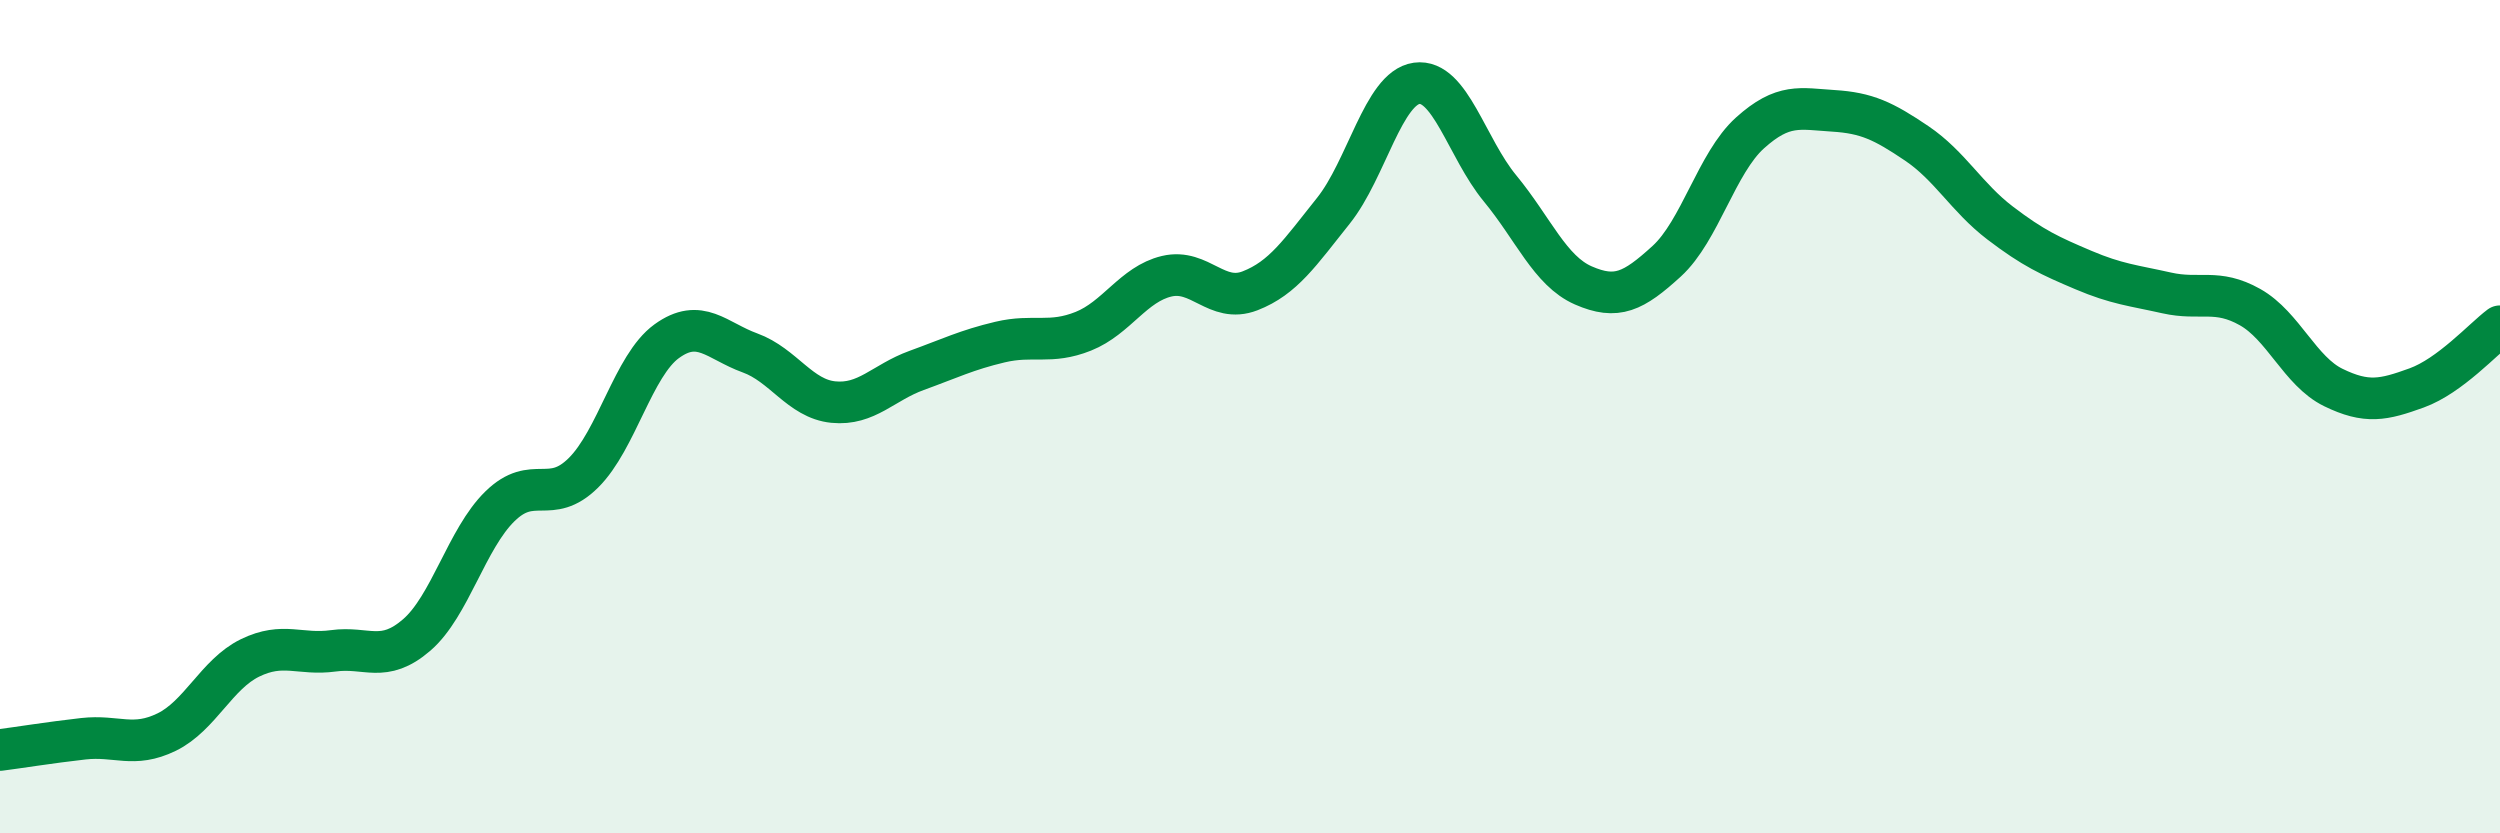 
    <svg width="60" height="20" viewBox="0 0 60 20" xmlns="http://www.w3.org/2000/svg">
      <path
        d="M 0,18 C 0.4,17.95 1.2,17.82 2,17.73 C 2.8,17.64 3.2,17.96 4,17.57 C 4.8,17.18 5.2,16.18 6,15.79 C 6.8,15.4 7.2,15.73 8,15.62 C 8.8,15.51 9.2,15.93 10,15.24 C 10.8,14.55 11.2,12.93 12,12.15 C 12.8,11.37 13.2,12.14 14,11.35 C 14.8,10.56 15.2,8.77 16,8.19 C 16.8,7.61 17.2,8.18 18,8.47 C 18.8,8.76 19.2,9.57 20,9.65 C 20.8,9.73 21.2,9.18 22,8.89 C 22.8,8.6 23.2,8.4 24,8.21 C 24.8,8.02 25.2,8.27 26,7.95 C 26.8,7.63 27.2,6.82 28,6.63 C 28.8,6.44 29.2,7.29 30,6.98 C 30.8,6.67 31.2,6.06 32,5.06 C 32.8,4.06 33.2,2.11 34,2 C 34.8,1.89 35.2,3.55 36,4.52 C 36.8,5.49 37.2,6.5 38,6.85 C 38.8,7.2 39.2,7 40,6.27 C 40.8,5.54 41.2,3.91 42,3.19 C 42.8,2.47 43.2,2.61 44,2.66 C 44.8,2.71 45.2,2.9 46,3.44 C 46.8,3.98 47.2,4.74 48,5.35 C 48.8,5.96 49.2,6.14 50,6.48 C 50.8,6.82 51.2,6.85 52,7.03 C 52.8,7.21 53.2,6.92 54,7.37 C 54.8,7.82 55.2,8.91 56,9.3 C 56.8,9.69 57.2,9.6 58,9.31 C 58.8,9.02 59.6,8.13 60,7.83L60 20L0 20Z"
        fill="#008740"
        opacity="0.1"
        stroke-linecap="round"
        stroke-linejoin="round"
      />
      <path
        d="M 0,18 C 0.4,17.95 1.2,17.82 2,17.73 C 2.8,17.64 3.2,17.96 4,17.57 C 4.8,17.18 5.2,16.18 6,15.79 C 6.8,15.4 7.2,15.73 8,15.62 C 8.8,15.51 9.2,15.93 10,15.24 C 10.8,14.55 11.2,12.93 12,12.15 C 12.8,11.37 13.2,12.14 14,11.35 C 14.8,10.56 15.2,8.77 16,8.19 C 16.8,7.61 17.2,8.18 18,8.47 C 18.8,8.76 19.2,9.57 20,9.65 C 20.8,9.73 21.2,9.18 22,8.89 C 22.8,8.6 23.2,8.4 24,8.21 C 24.8,8.02 25.2,8.27 26,7.95 C 26.8,7.63 27.2,6.82 28,6.63 C 28.8,6.44 29.2,7.29 30,6.98 C 30.8,6.67 31.2,6.06 32,5.06 C 32.8,4.06 33.2,2.11 34,2 C 34.8,1.89 35.2,3.55 36,4.52 C 36.8,5.49 37.2,6.5 38,6.85 C 38.8,7.2 39.2,7 40,6.27 C 40.8,5.54 41.2,3.91 42,3.19 C 42.8,2.47 43.2,2.61 44,2.66 C 44.8,2.71 45.2,2.9 46,3.44 C 46.8,3.98 47.2,4.74 48,5.35 C 48.8,5.96 49.2,6.14 50,6.48 C 50.8,6.82 51.2,6.85 52,7.03 C 52.8,7.21 53.2,6.92 54,7.37 C 54.8,7.82 55.2,8.91 56,9.3 C 56.8,9.69 57.2,9.6 58,9.31 C 58.8,9.02 59.6,8.13 60,7.83"
        stroke="#008740"
        stroke-width="1"
        fill="none"
        stroke-linecap="round"
        stroke-linejoin="round"
      />
    </svg>
  